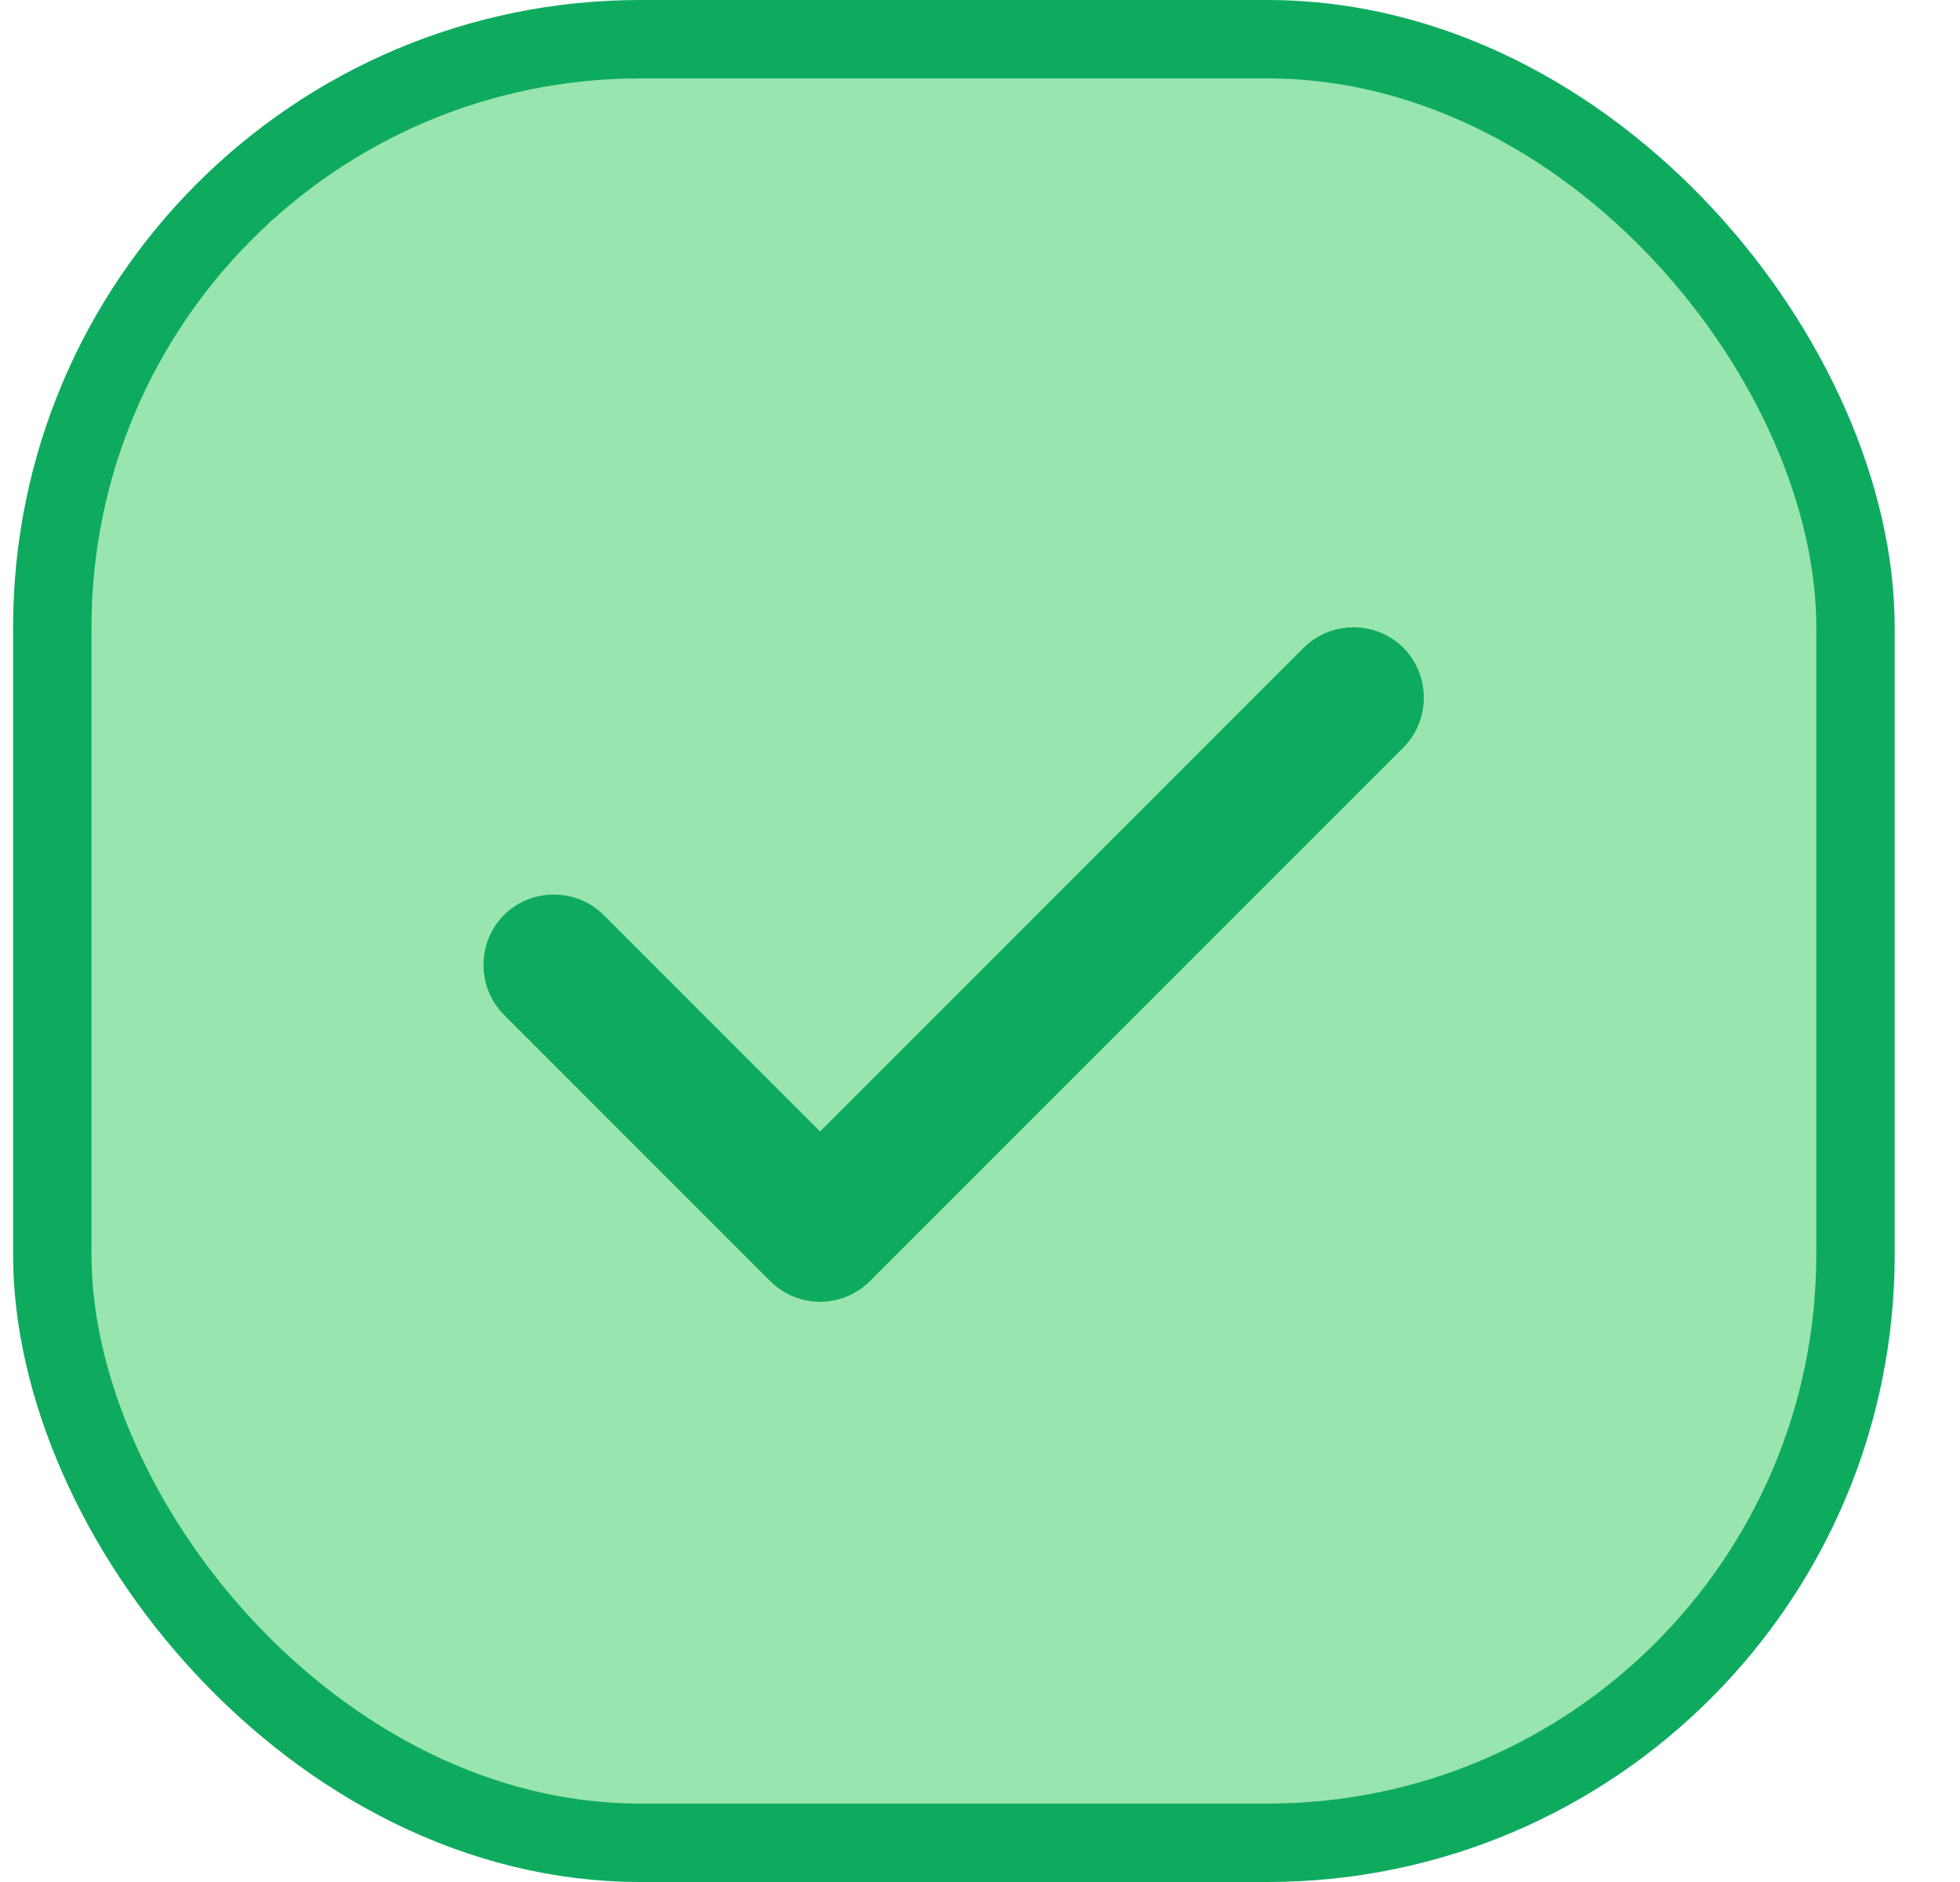 <svg width="25" height="24" viewBox="0 0 25 24" fill="none" xmlns="http://www.w3.org/2000/svg">
<rect x="0.667" y="0.5" width="23" height="23" rx="7.5" fill="#02BF37" fill-opacity="0.4" stroke="#0EAB5F"/>
<path d="M10.46 16.601C10.22 16.601 9.992 16.505 9.824 16.337L6.428 12.941C6.08 12.593 6.08 12.017 6.428 11.669C6.776 11.321 7.352 11.321 7.7 11.669L10.46 14.429L16.628 8.261C16.976 7.913 17.552 7.913 17.9 8.261C18.248 8.609 18.248 9.185 17.9 9.533L11.096 16.337C10.928 16.505 10.7 16.601 10.46 16.601Z" fill="#0EAB5F"/>
</svg>
